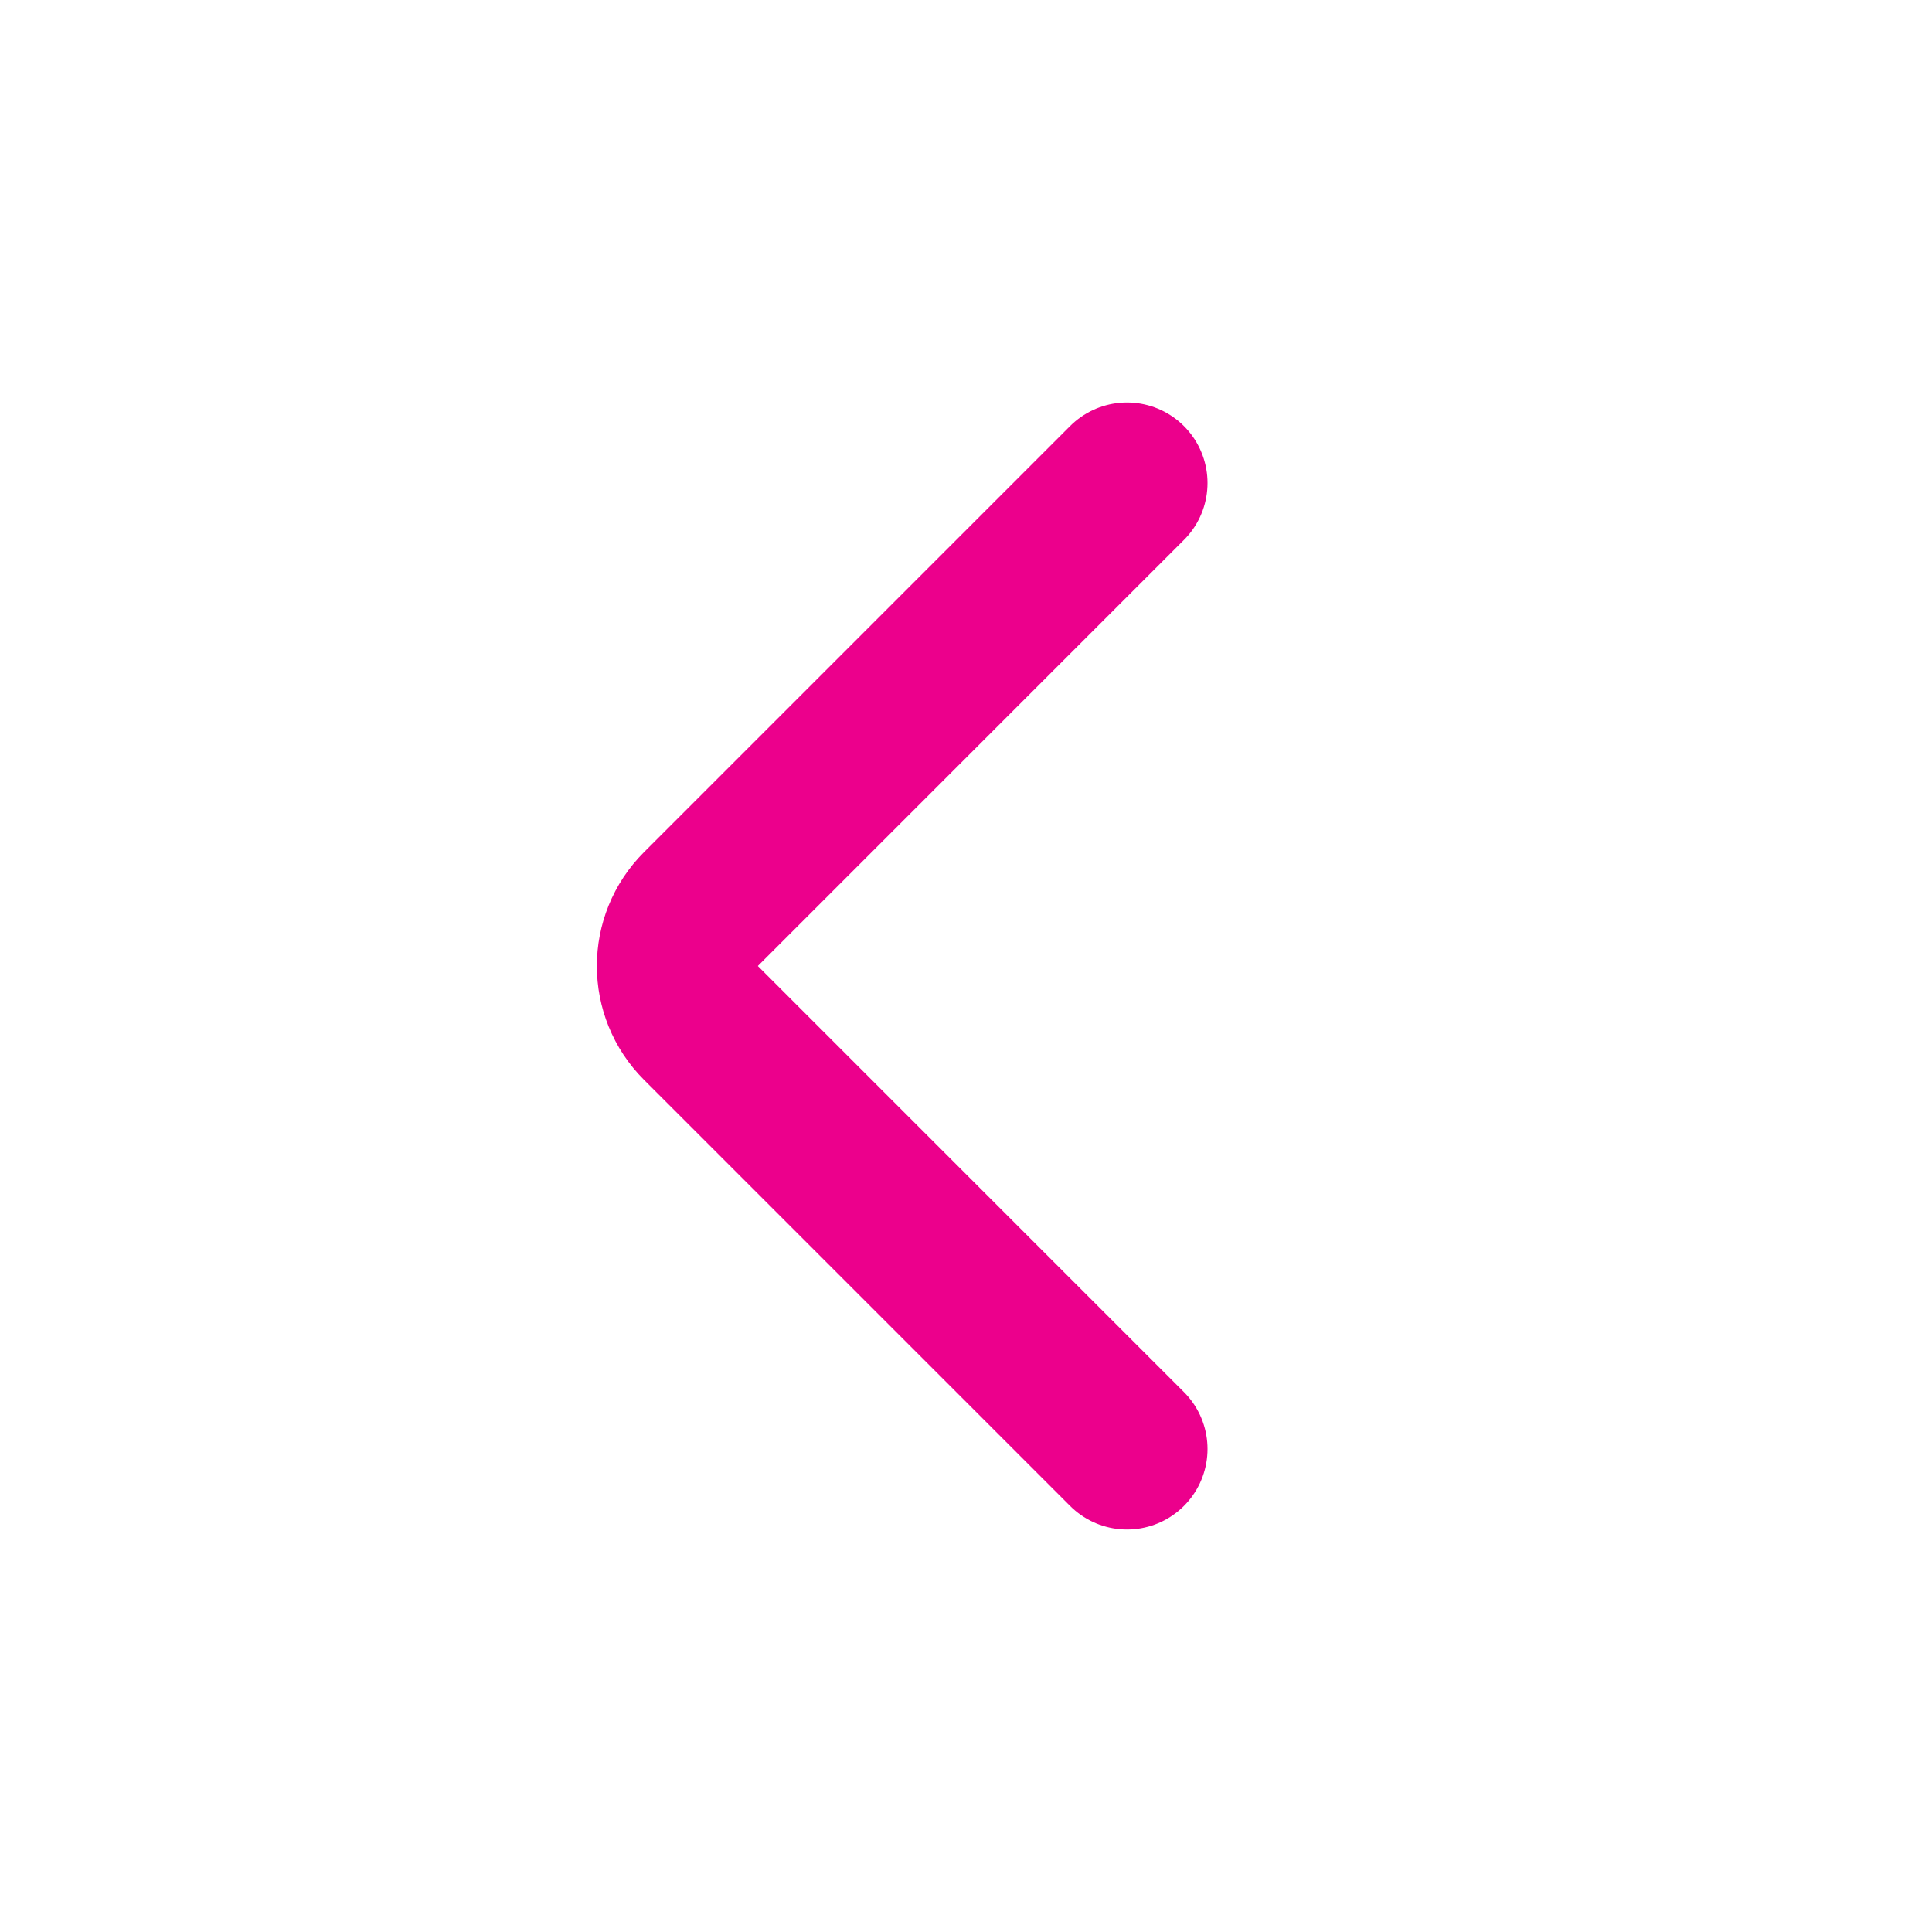 <svg width="21" height="21" viewBox="0 0 21 21" fill="none" xmlns="http://www.w3.org/2000/svg">
<path d="M12.25 5.25L7.619 9.881C7.277 10.223 7.277 10.777 7.619 11.119L12.25 15.75" stroke="#EC008C" stroke-width="1.75" stroke-linecap="round"/>
</svg>

